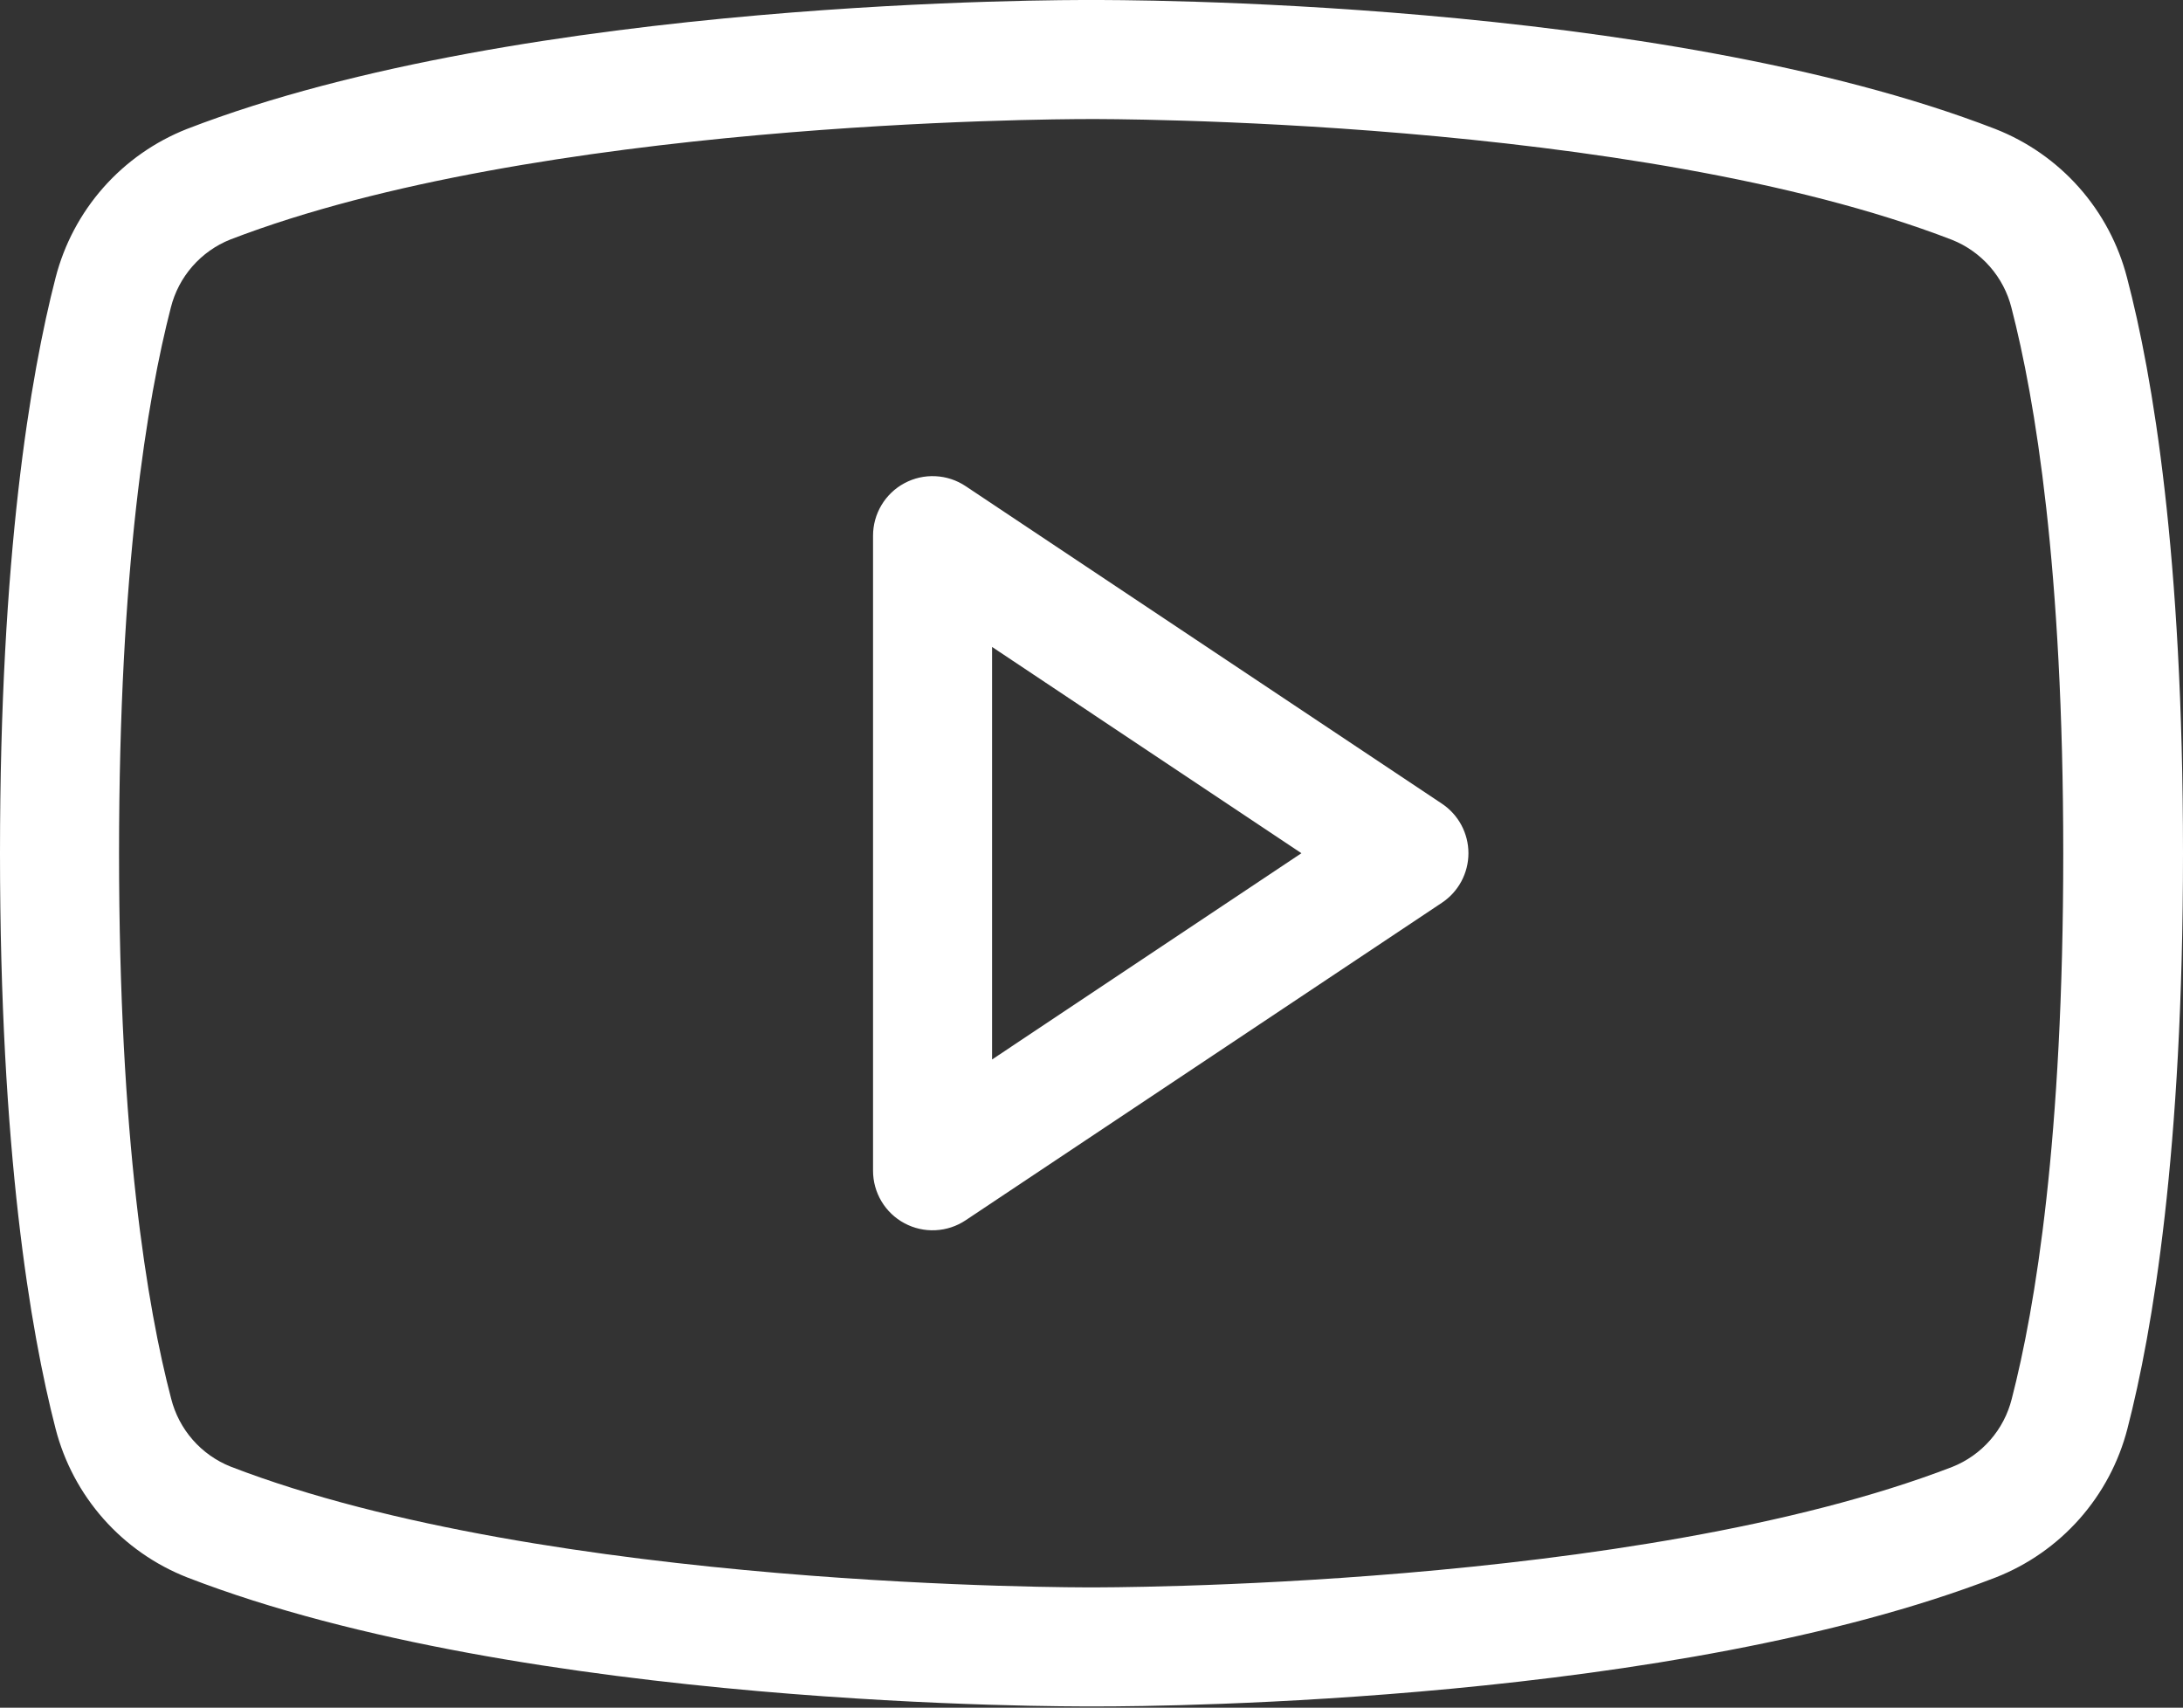 <?xml version="1.0" encoding="UTF-8"?> <svg xmlns="http://www.w3.org/2000/svg" width="124" height="97" viewBox="0 0 124 97" fill="none"><rect x="0" y="0" width="124" height="97" fill="#333333" stroke="none"/> <path d="M81.898 45.646L54.849 27.613C54.339 27.273 53.747 27.078 53.135 27.049C52.523 27.019 51.915 27.156 51.375 27.446C50.835 27.735 50.384 28.166 50.07 28.691C49.756 29.217 49.59 29.818 49.591 30.431V66.497C49.59 67.11 49.756 67.711 50.07 68.237C50.384 68.763 50.835 69.193 51.375 69.482C51.915 69.772 52.523 69.909 53.135 69.879C53.747 69.85 54.339 69.655 54.849 69.315L81.898 51.282C82.363 50.973 82.745 50.555 83.009 50.063C83.272 49.571 83.411 49.022 83.411 48.464C83.411 47.906 83.272 47.357 83.009 46.865C82.745 46.373 82.363 45.955 81.898 45.646ZM56.353 60.18V36.748L73.924 48.464L56.353 60.18ZM120.822 15.779C120.332 13.878 119.399 12.121 118.098 10.651C116.797 9.182 115.165 8.042 113.338 7.326C94.11 -0.118 63.268 0 61.989 0C60.709 0 29.867 -0.118 10.617 7.326C8.794 8.045 7.167 9.186 5.87 10.655C4.573 12.125 3.643 13.881 3.156 15.779C1.719 21.352 0 31.558 0 48.464C0 65.37 1.719 75.576 3.156 81.149C3.645 83.05 4.579 84.807 5.88 86.277C7.181 87.746 8.812 88.886 10.639 89.602C29.867 97.046 60.704 96.928 61.989 96.928H62.389C66.283 96.928 95.074 96.68 113.361 89.602C115.188 88.886 116.819 87.746 118.12 86.277C119.421 84.807 120.355 83.05 120.844 81.149C122.281 75.587 124 65.409 124 48.464C124 31.519 122.287 21.352 120.822 15.779ZM114.273 79.458C114.056 80.325 113.637 81.127 113.049 81.799C112.461 82.471 111.722 82.994 110.892 83.324C92.859 90.273 62.316 90.166 61.989 90.166C61.662 90.166 31.158 90.278 13.102 83.307C12.273 82.977 11.533 82.454 10.946 81.782C10.358 81.11 9.938 80.308 9.721 79.442C8.363 74.263 6.762 64.683 6.762 48.464C6.762 32.245 8.363 22.666 9.704 17.47C9.921 16.604 10.341 15.801 10.929 15.129C11.517 14.457 12.256 13.934 13.085 13.604C30.465 6.909 59.47 6.763 61.853 6.763H61.989C62.293 6.763 92.82 6.65 110.875 13.621C111.705 13.951 112.444 14.474 113.032 15.146C113.62 15.818 114.04 16.62 114.257 17.487C115.598 22.666 117.198 32.245 117.198 48.481C117.198 64.716 115.615 74.263 114.273 79.458Z" fill="white"></path> </svg> 